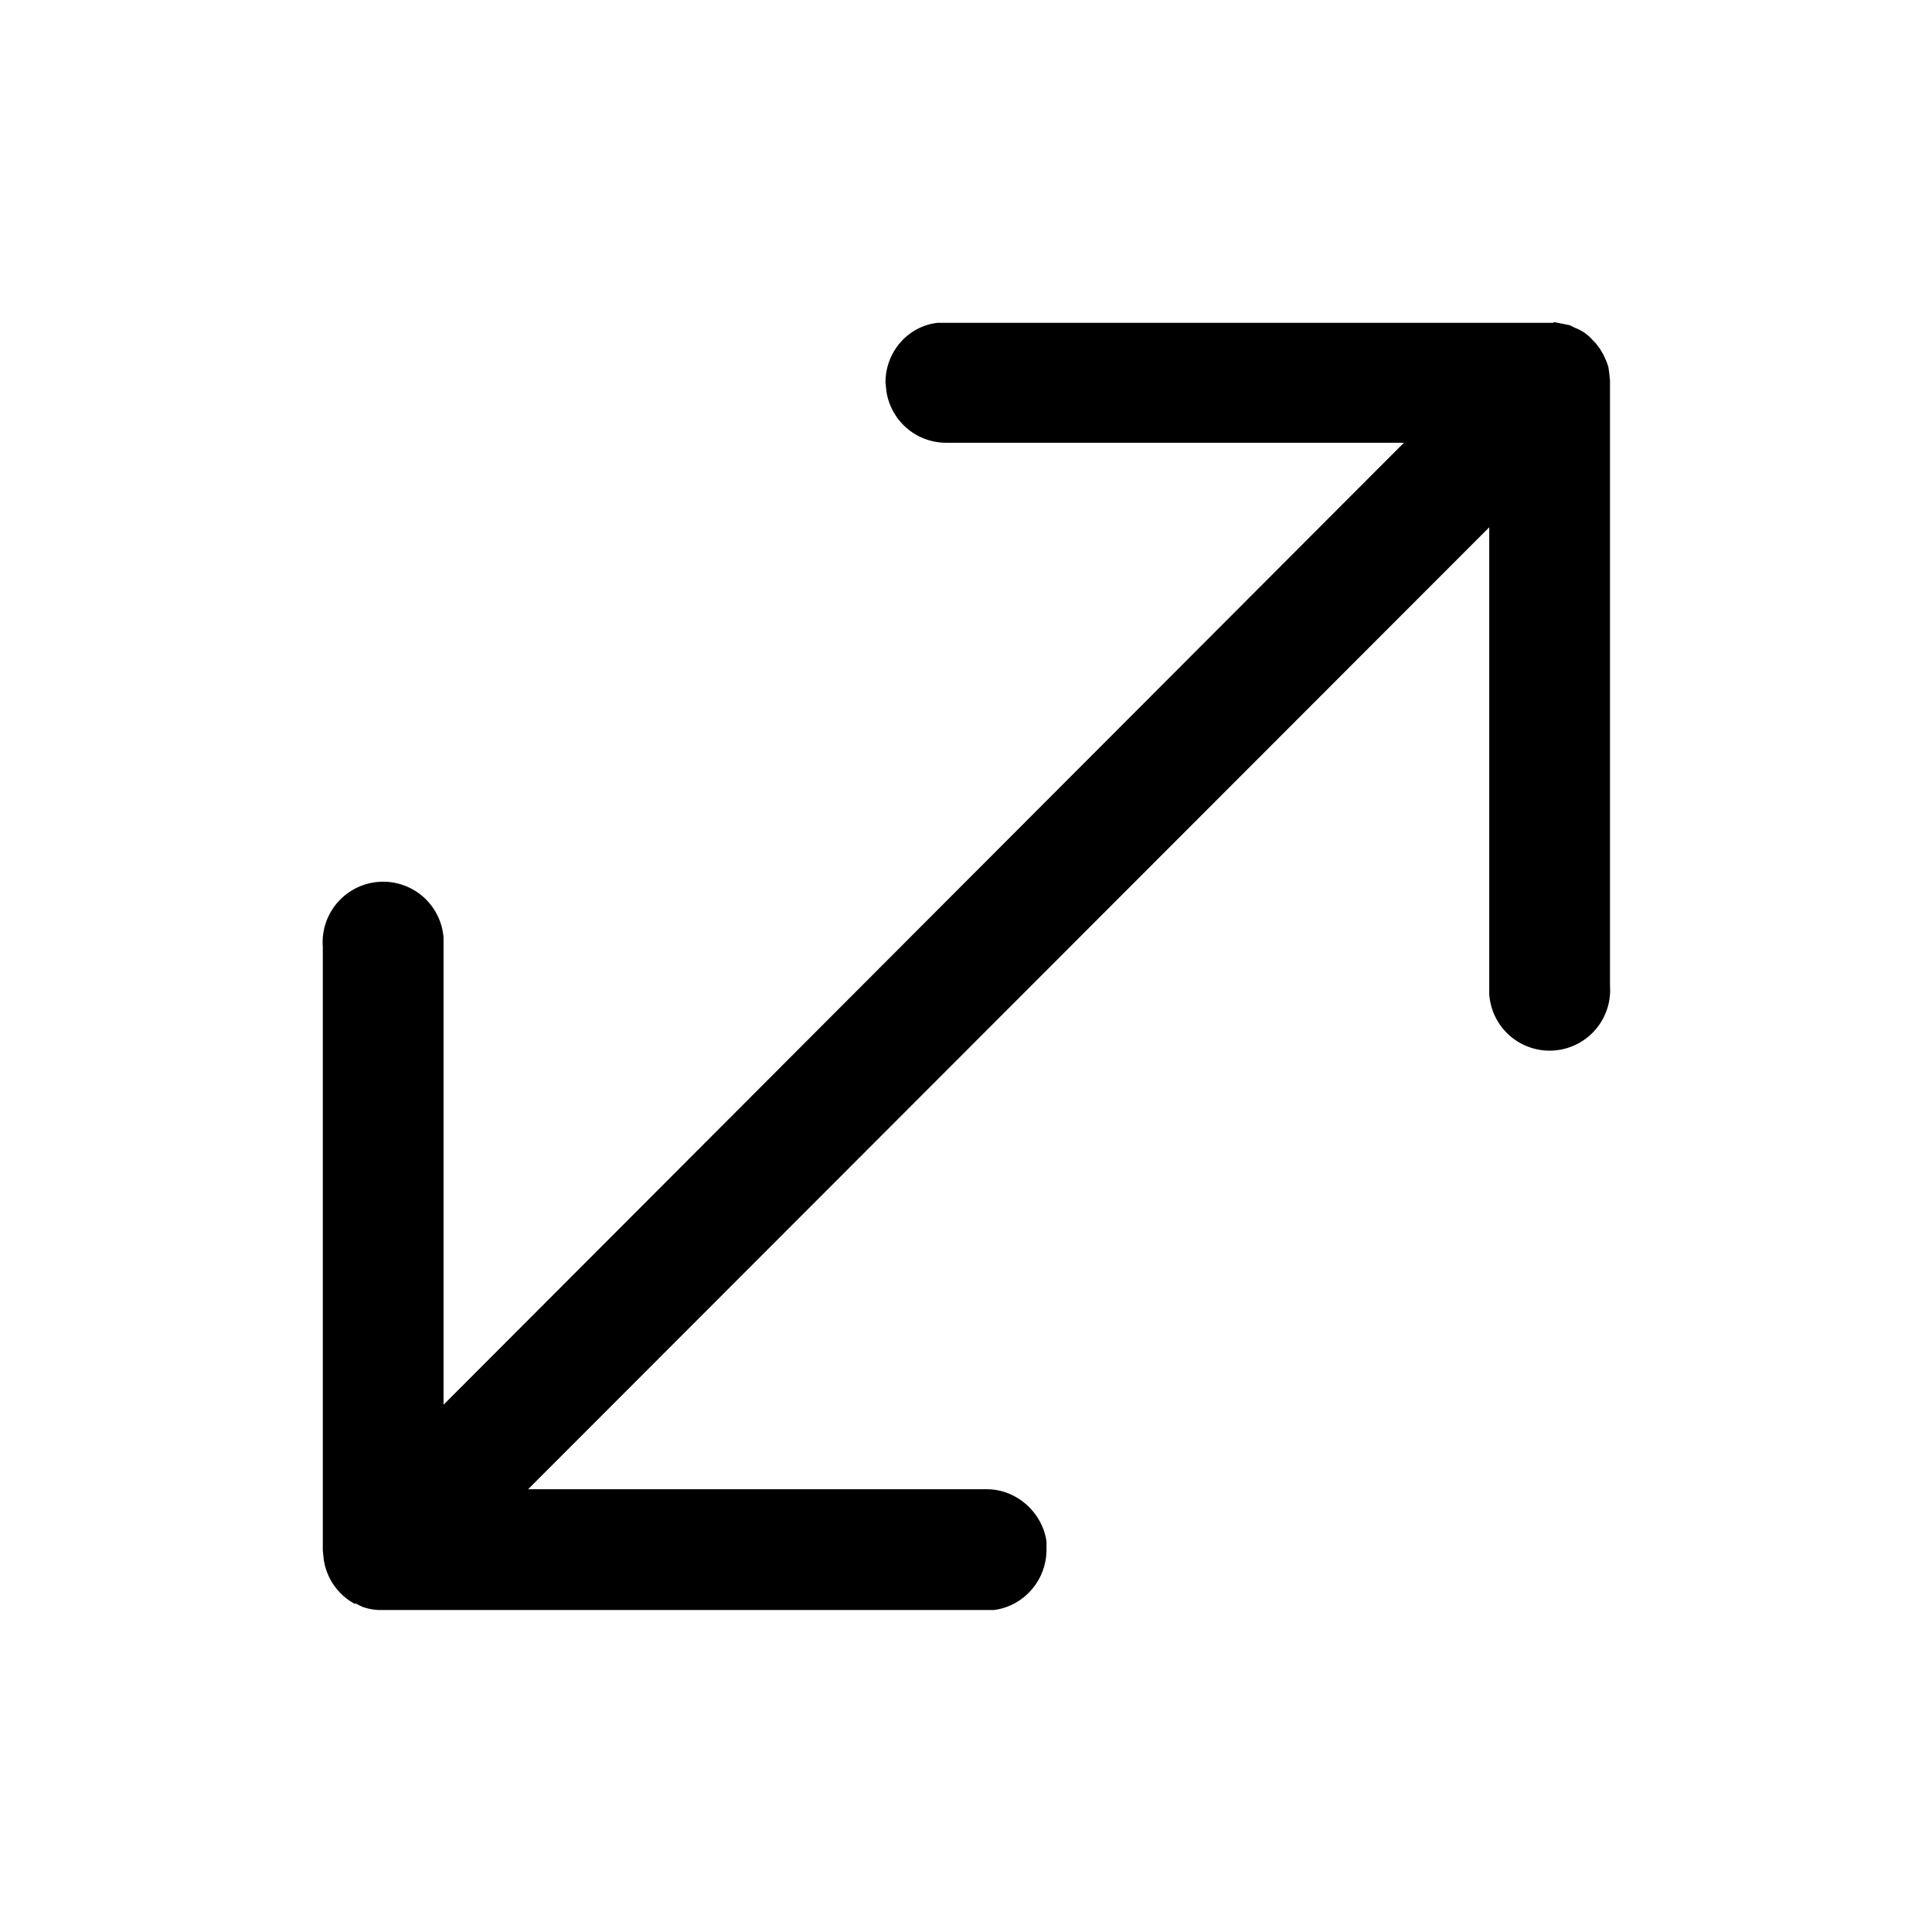 <svg width="24" height="24" viewBox="0 0 24 24" xmlns="http://www.w3.org/2000/svg"><path d="m19.3 4 .1.02.1.02.06.03c.08.03.16.08.22.15l.04.04.06.08.04.07.04.09.02.06.01.07.01.1v7.52a.75.75 0 0 1-1.5.1v-5.8L6.56 18.5h5.7c.37 0 .69.29.74.65v.1c0 .38-.28.7-.65.75H4.7a.7.7 0 0 1-.2-.04l-.08-.04h-.02a.75.75 0 0 1-.38-.56l-.01-.1v-7.5a.75.75 0 0 1 1.5-.11v5.8L17.44 5.5h-5.69a.75.75 0 0 1-.74-.65l-.01-.1c0-.38.28-.7.65-.74H19.3Z"/></svg>